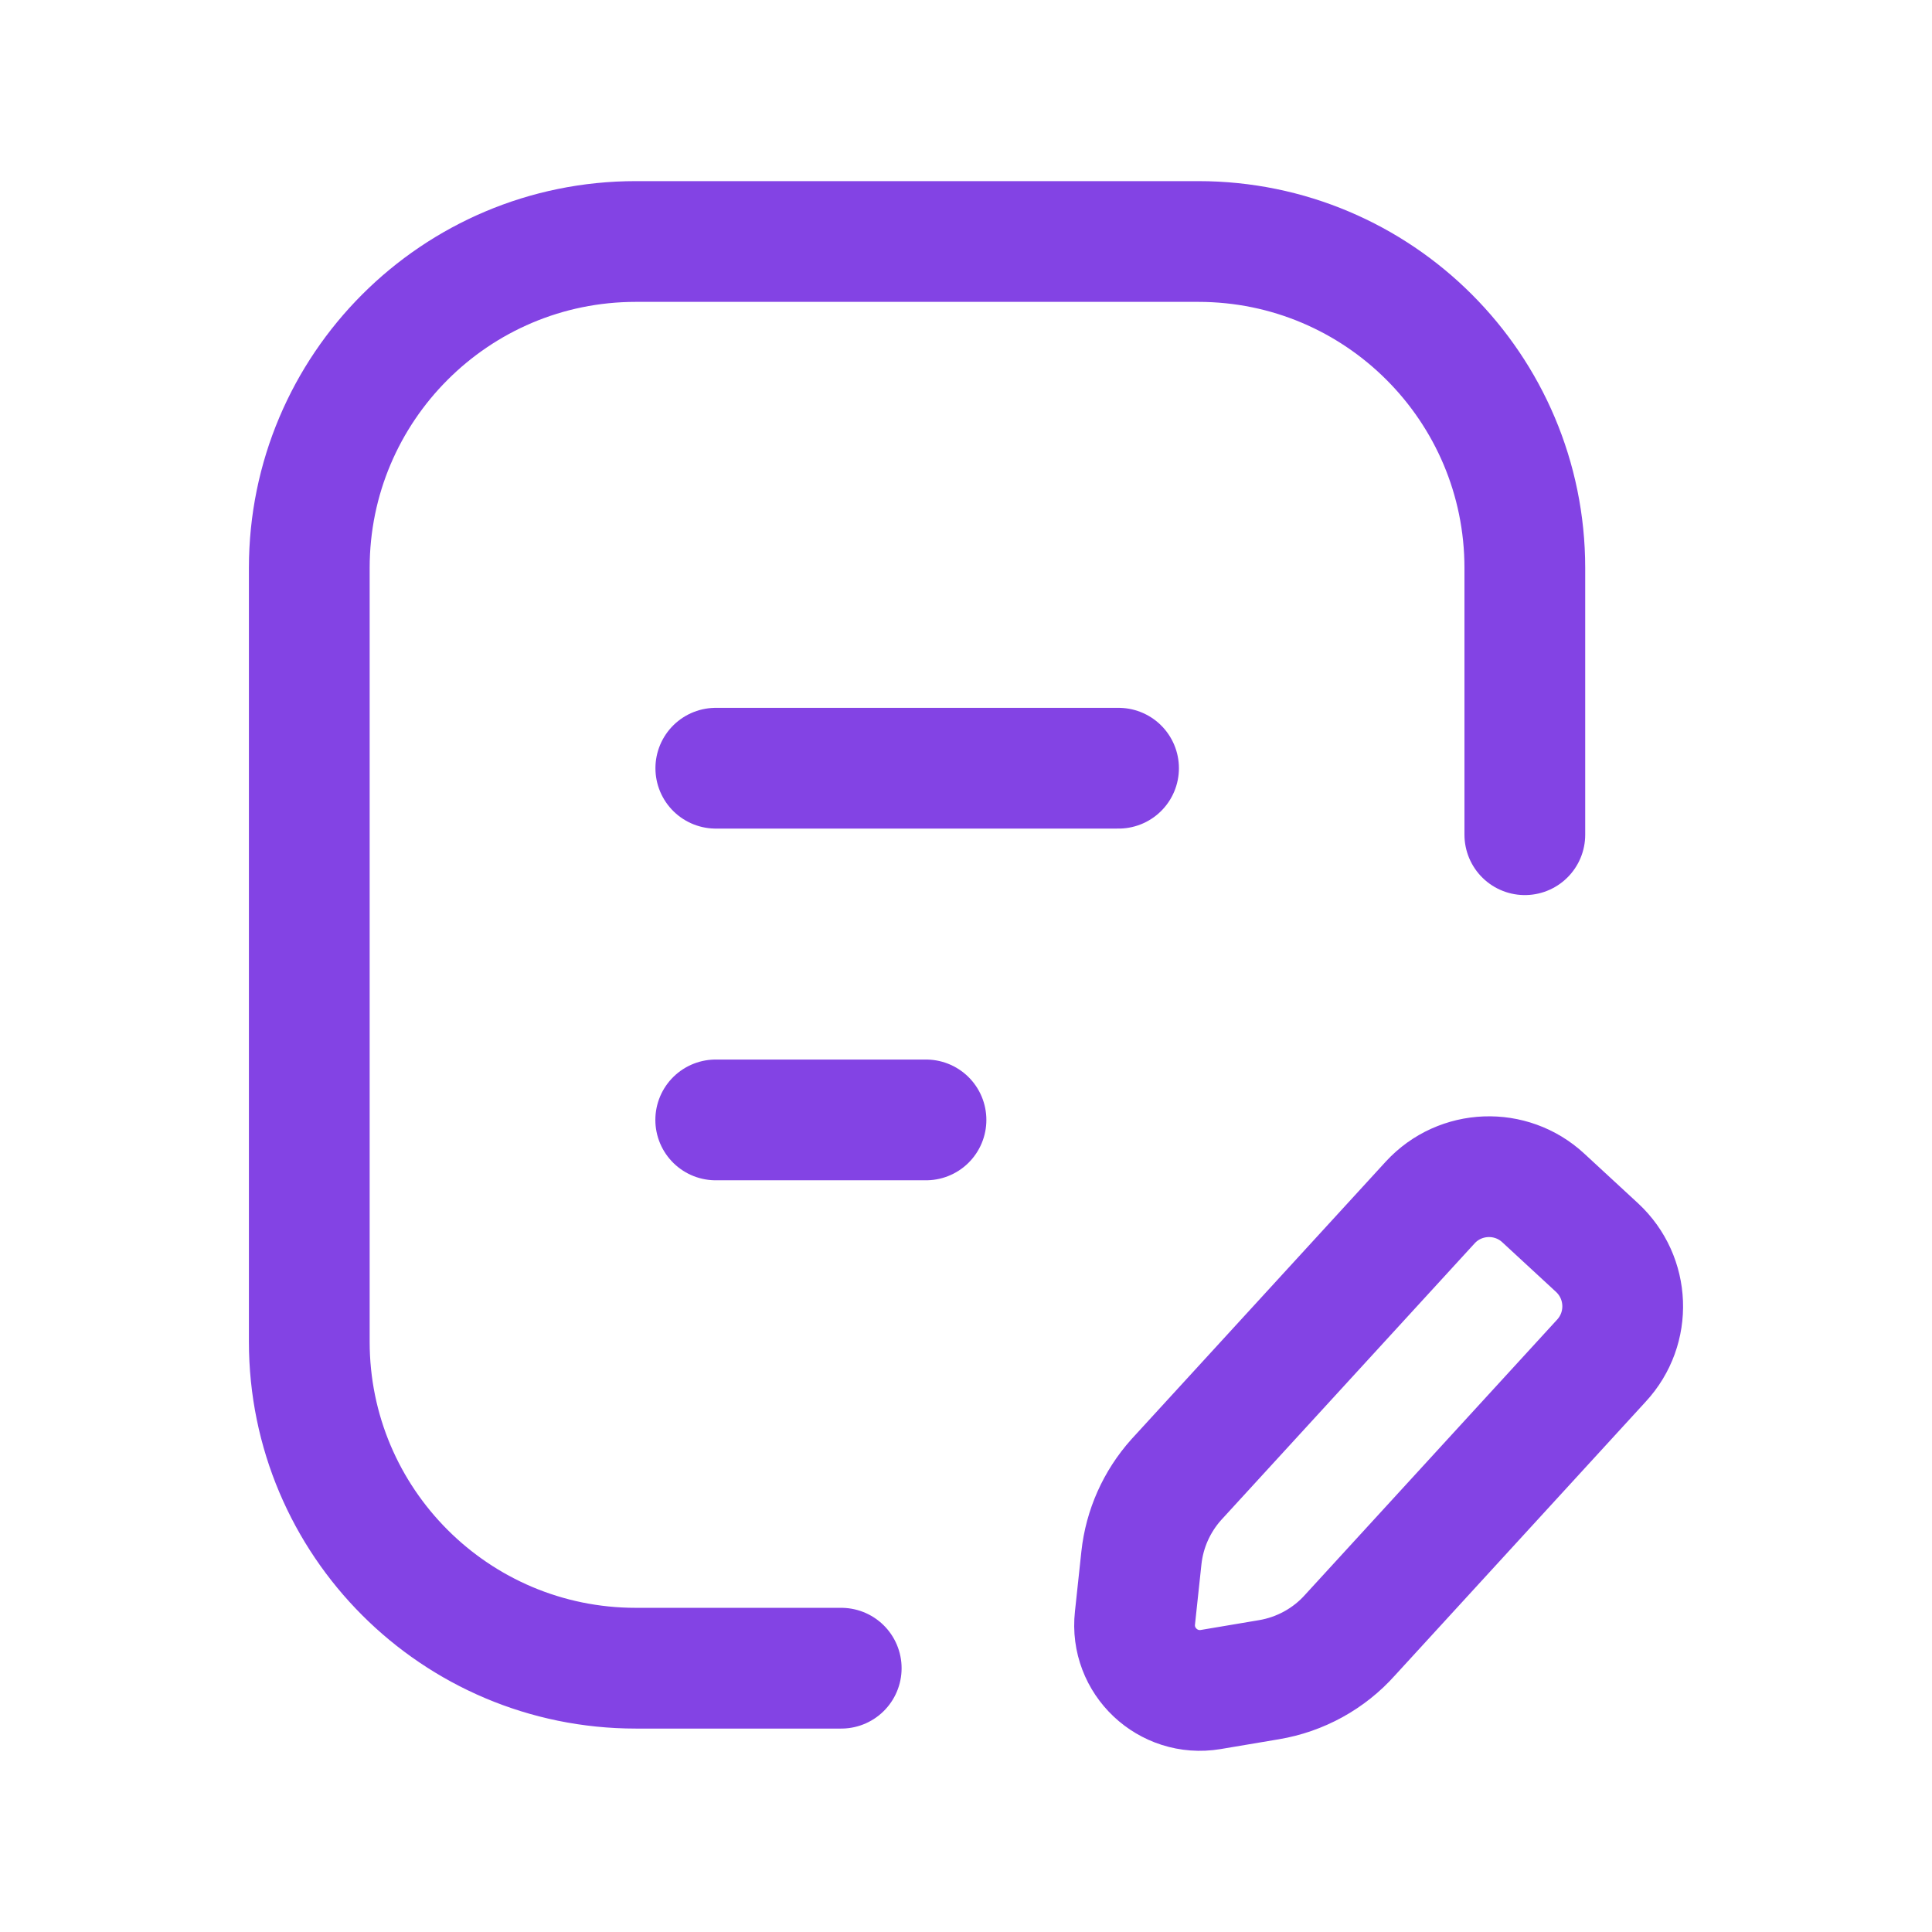 <svg width="24" height="24" viewBox="0 0 24 24" fill="none" xmlns="http://www.w3.org/2000/svg">
<path d="M10.45 20.723H7.898C5.658 20.723 3.842 18.907 3.842 16.667V7.056C3.842 4.816 5.658 3 7.898 3H14.886C17.125 3 18.942 4.816 18.942 7.056V10.369M13.895 9.543H8.892M11.503 13.912H8.891M15.763 20.866L15.039 20.988C14.509 21.076 14.04 20.634 14.099 20.099L14.179 19.352C14.218 18.991 14.369 18.653 14.611 18.382L17.768 14.936C18.14 14.533 18.77 14.509 19.172 14.882L19.839 15.498C20.242 15.872 20.266 16.5 19.893 16.903L16.771 20.311C16.509 20.605 16.152 20.801 15.763 20.866Z" stroke="#8343E4" stroke-width="1.5" stroke-linecap="round" stroke-linejoin="round"/>
</svg>
